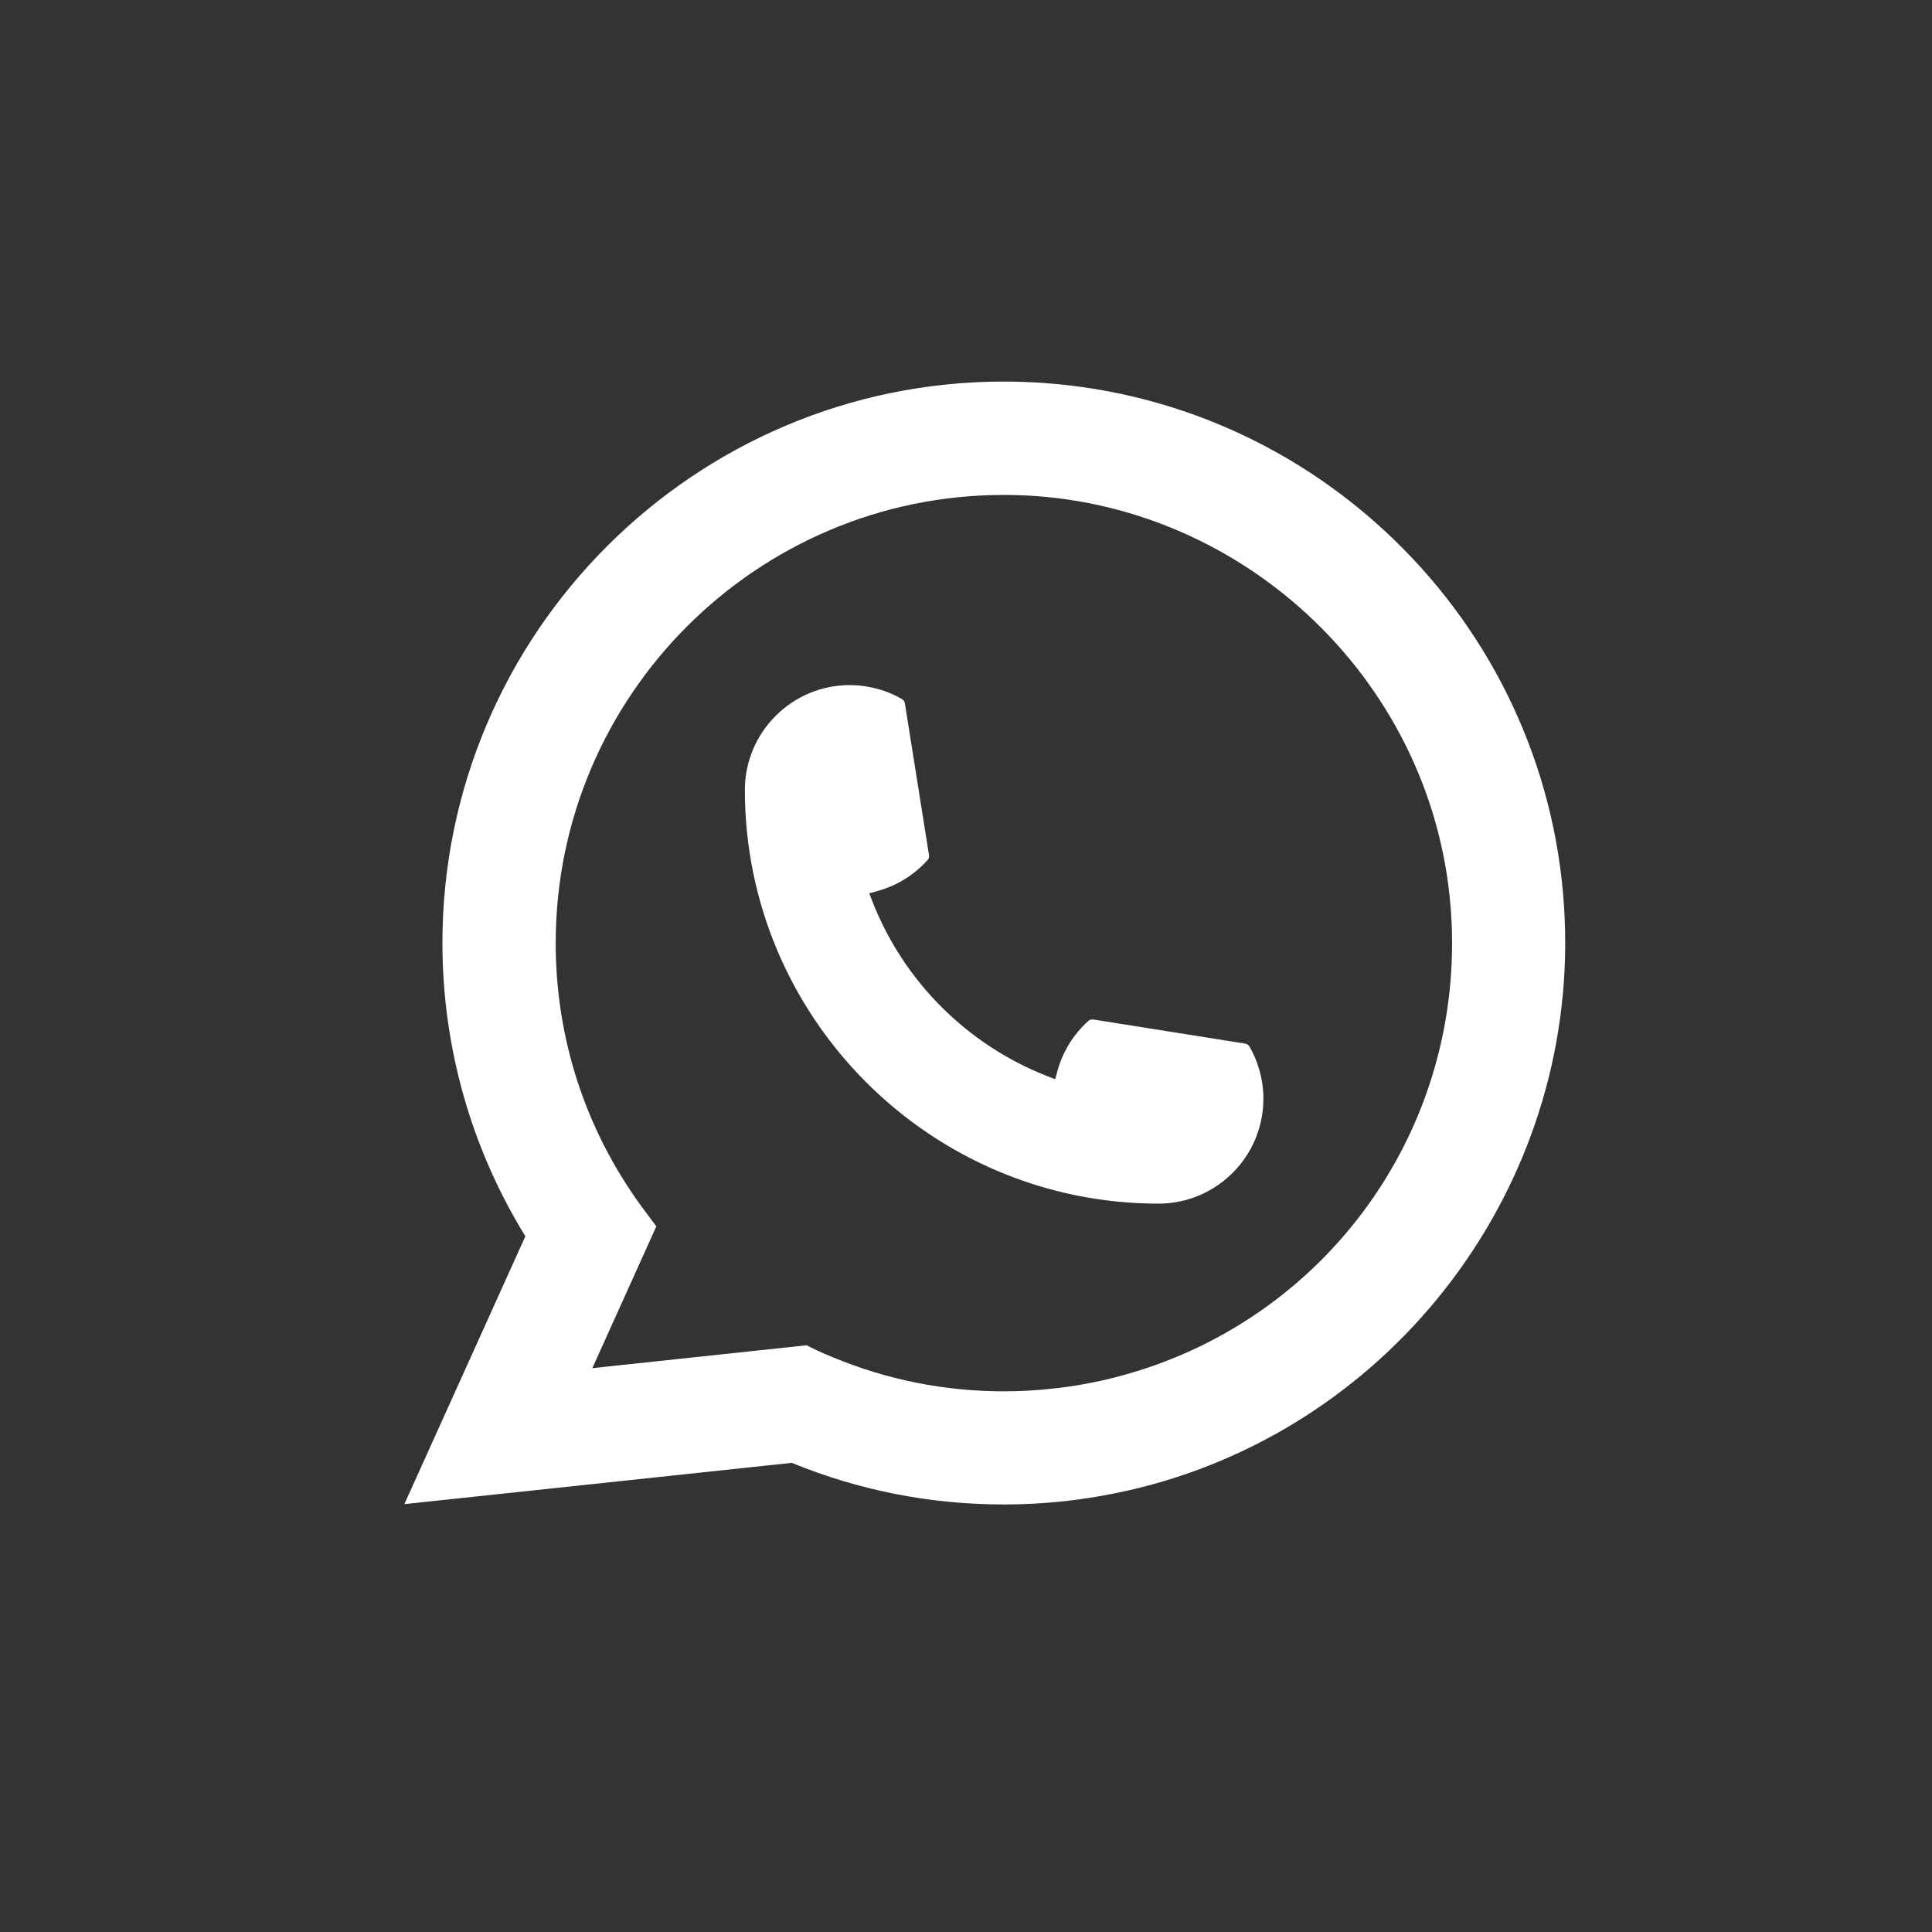 <svg width="54" height="54" viewBox="0 0 54 54" fill="none" xmlns="http://www.w3.org/2000/svg">
<rect x="0" y="0" width="54" height="54" fill="#333333" stroke="none"/>
<path d="M32.383 33.642C26.008 33.642 20.821 28.454 20.819 22.079C20.821 20.463 22.137 19.149 23.749 19.149C23.915 19.149 24.079 19.163 24.236 19.191C24.582 19.248 24.91 19.365 25.212 19.541C25.255 19.567 25.285 19.609 25.292 19.658L25.966 23.904C25.974 23.953 25.959 24.004 25.925 24.04C25.554 24.452 25.079 24.749 24.55 24.897L24.296 24.969L24.392 25.215C25.261 27.427 27.03 29.195 29.245 30.068L29.491 30.166L29.562 29.911C29.711 29.382 30.007 28.907 30.419 28.536C30.449 28.508 30.489 28.494 30.529 28.494C30.538 28.494 30.547 28.494 30.557 28.495L34.803 29.169C34.853 29.178 34.895 29.206 34.922 29.249C35.096 29.551 35.213 29.881 35.272 30.227C35.3 30.38 35.312 30.543 35.312 30.712C35.312 32.326 33.998 33.64 32.383 33.642Z" fill="white"/>
<path d="M43.687 24.958C43.344 21.073 41.564 17.47 38.675 14.812C35.77 12.138 32 10.665 28.058 10.665C19.406 10.665 12.366 17.705 12.366 26.358C12.366 29.261 13.167 32.09 14.684 34.554L11.302 42.041L22.13 40.887C24.013 41.659 26.006 42.05 28.056 42.05C28.596 42.05 29.149 42.022 29.704 41.964C30.192 41.912 30.686 41.835 31.171 41.737C38.417 40.273 43.707 33.842 43.748 26.441V26.358C43.748 25.886 43.727 25.415 43.686 24.96L43.687 24.958ZM22.547 37.601L16.556 38.24L18.345 34.277L17.987 33.797C17.961 33.762 17.935 33.727 17.905 33.687C16.352 31.542 15.532 29.008 15.532 26.359C15.532 19.452 21.151 13.833 28.058 13.833C34.529 13.833 40.014 18.881 40.543 25.326C40.571 25.672 40.586 26.019 40.586 26.361C40.586 26.459 40.585 26.555 40.583 26.658C40.45 32.436 36.414 37.343 30.767 38.593C30.335 38.688 29.894 38.762 29.454 38.809C28.997 38.861 28.528 38.888 28.062 38.888C26.402 38.888 24.79 38.566 23.266 37.931C23.097 37.863 22.931 37.79 22.776 37.715L22.549 37.605L22.547 37.601Z" fill="white"/>
</svg>
